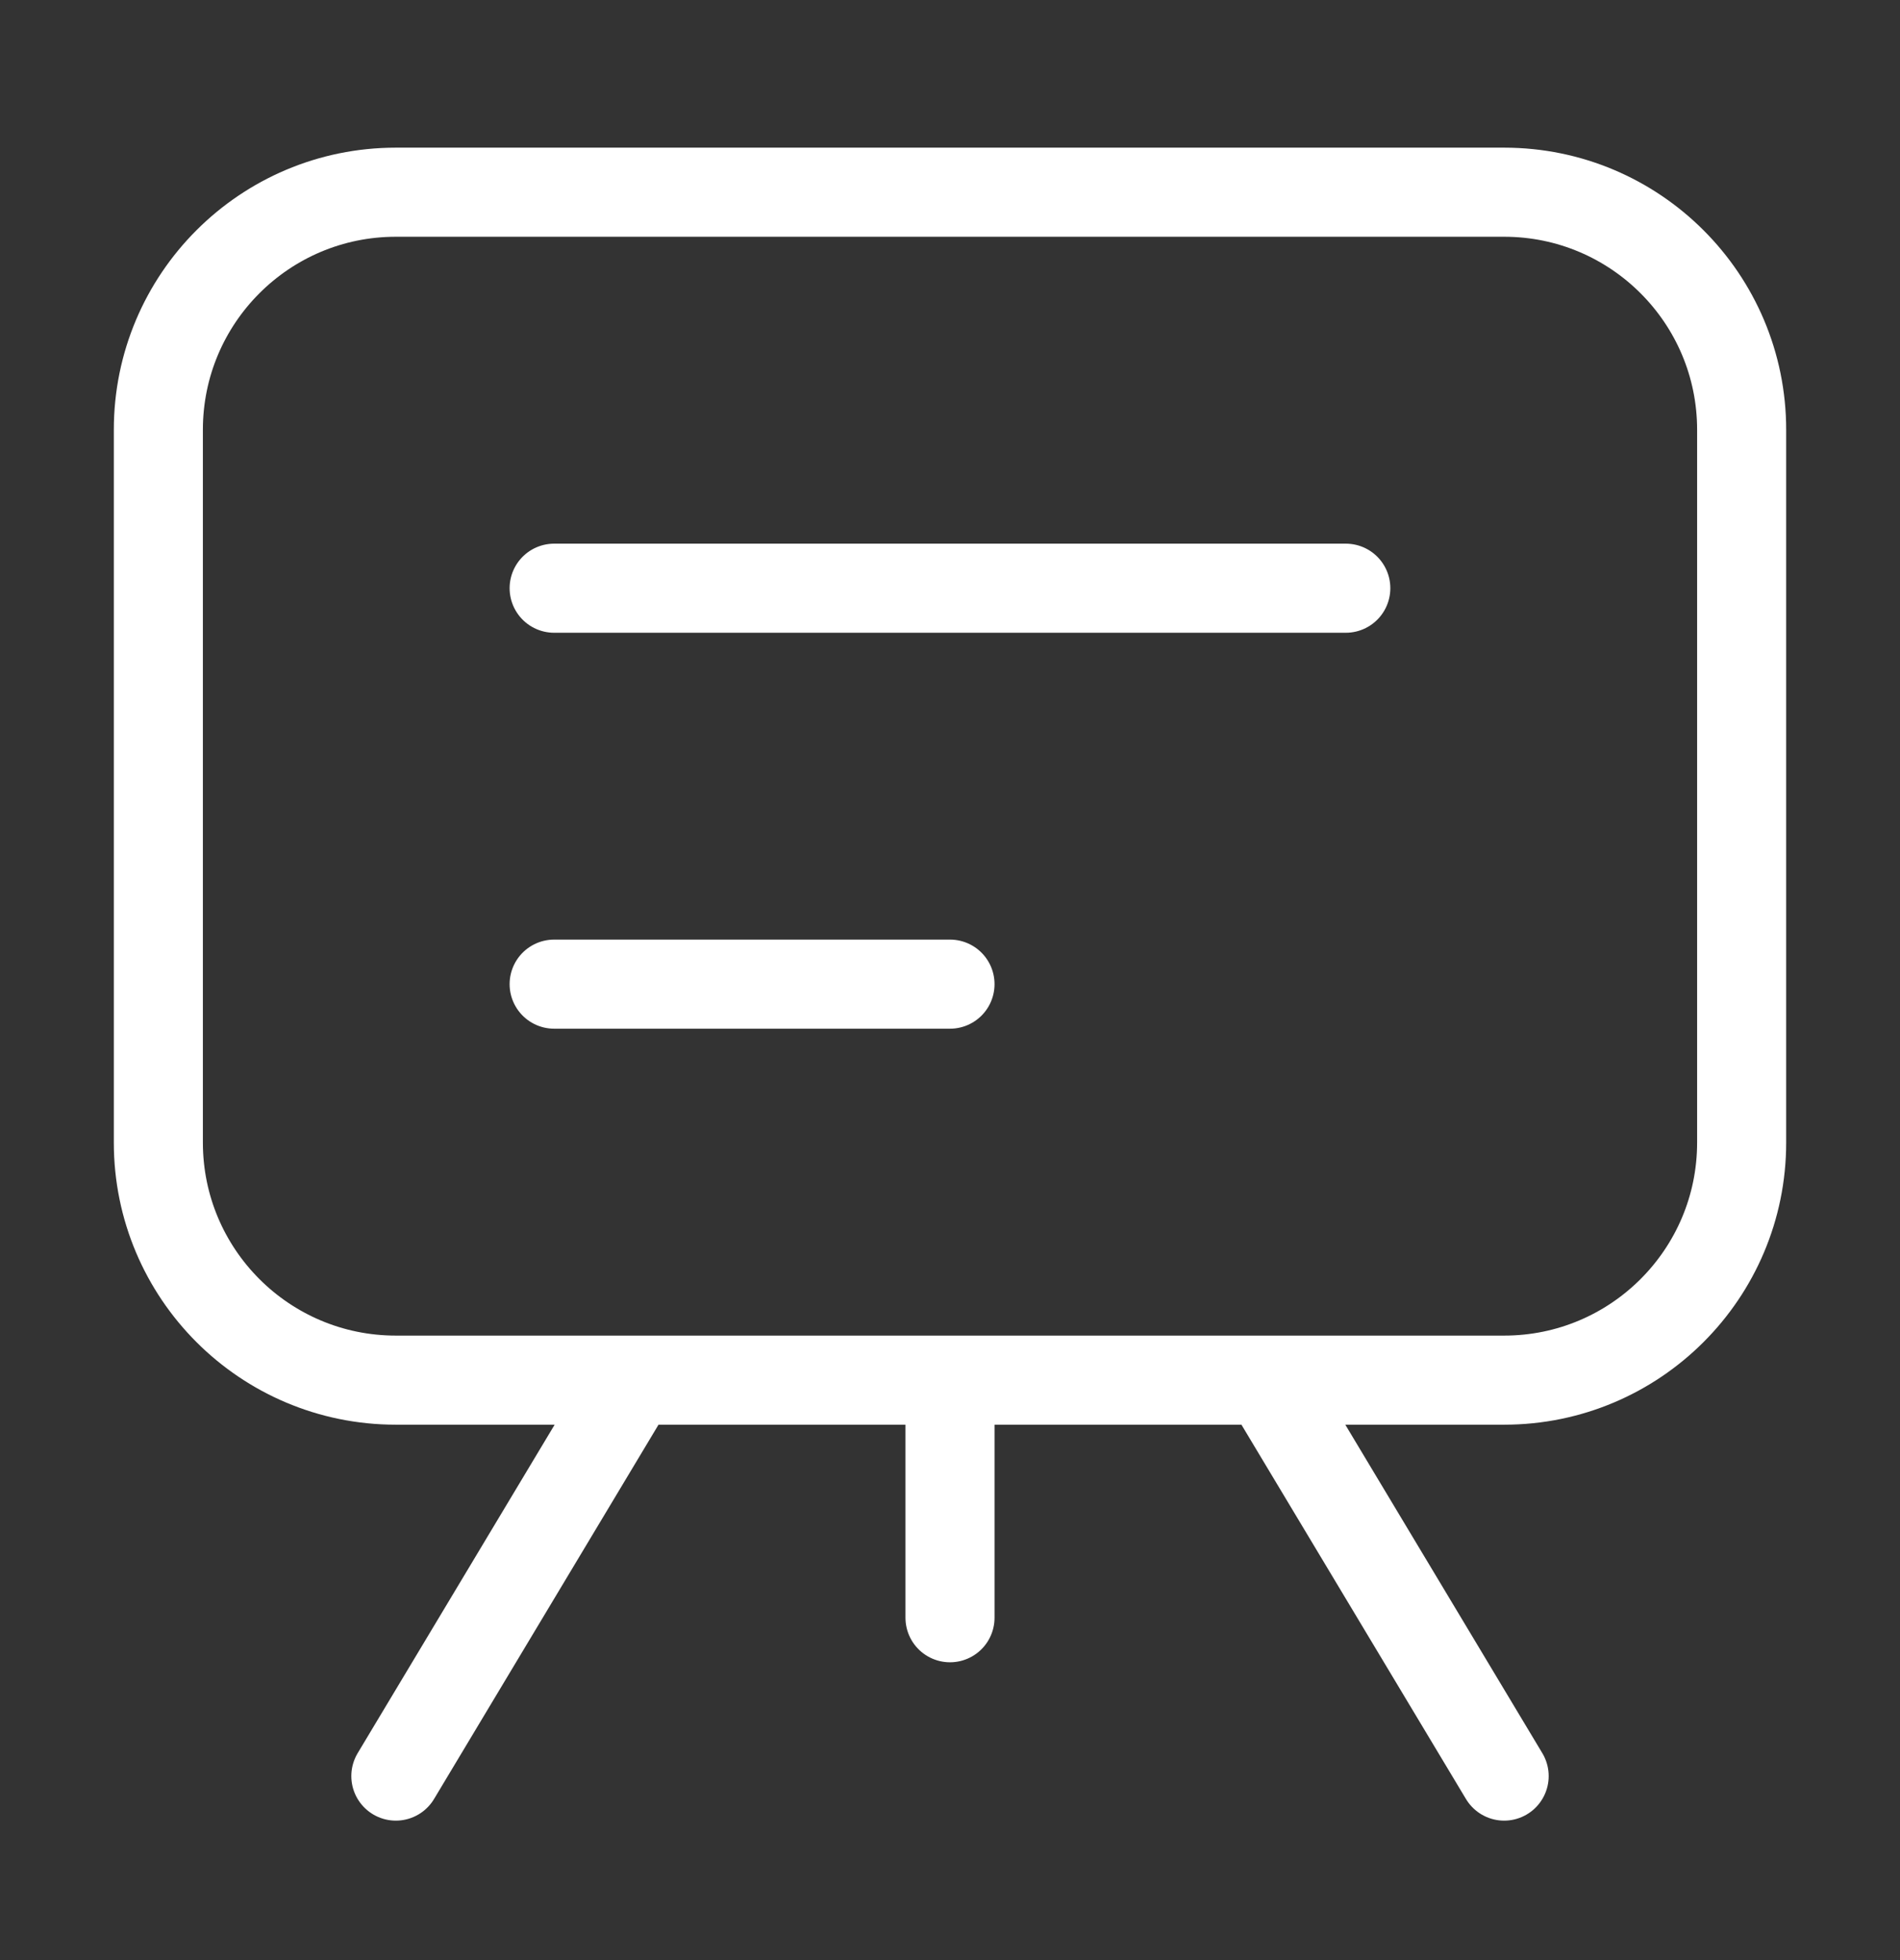 <svg width="32" height="33" viewBox="0 0 32 33" fill="none" xmlns="http://www.w3.org/2000/svg">
<rect x="0" y="0" width="32" height="33" fill="#333333" stroke="none"/>
<path d="M9.333 9.903H22.666M9.333 16.569H16M21.333 23.236L25.333 29.902M10.666 23.236L6.667 29.902M16 23.236V27.236M25.333 3.236L6.667 3.236C4.457 3.236 2.667 5.027 2.667 7.236L2.667 19.236C2.667 21.445 4.457 23.236 6.667 23.236L25.333 23.236C27.542 23.236 29.333 21.445 29.333 19.236L29.333 7.236C29.333 5.027 27.542 3.236 25.333 3.236Z" stroke="white" stroke-width="1.5" stroke-linecap="round" stroke-linejoin="round"/>
</svg>
